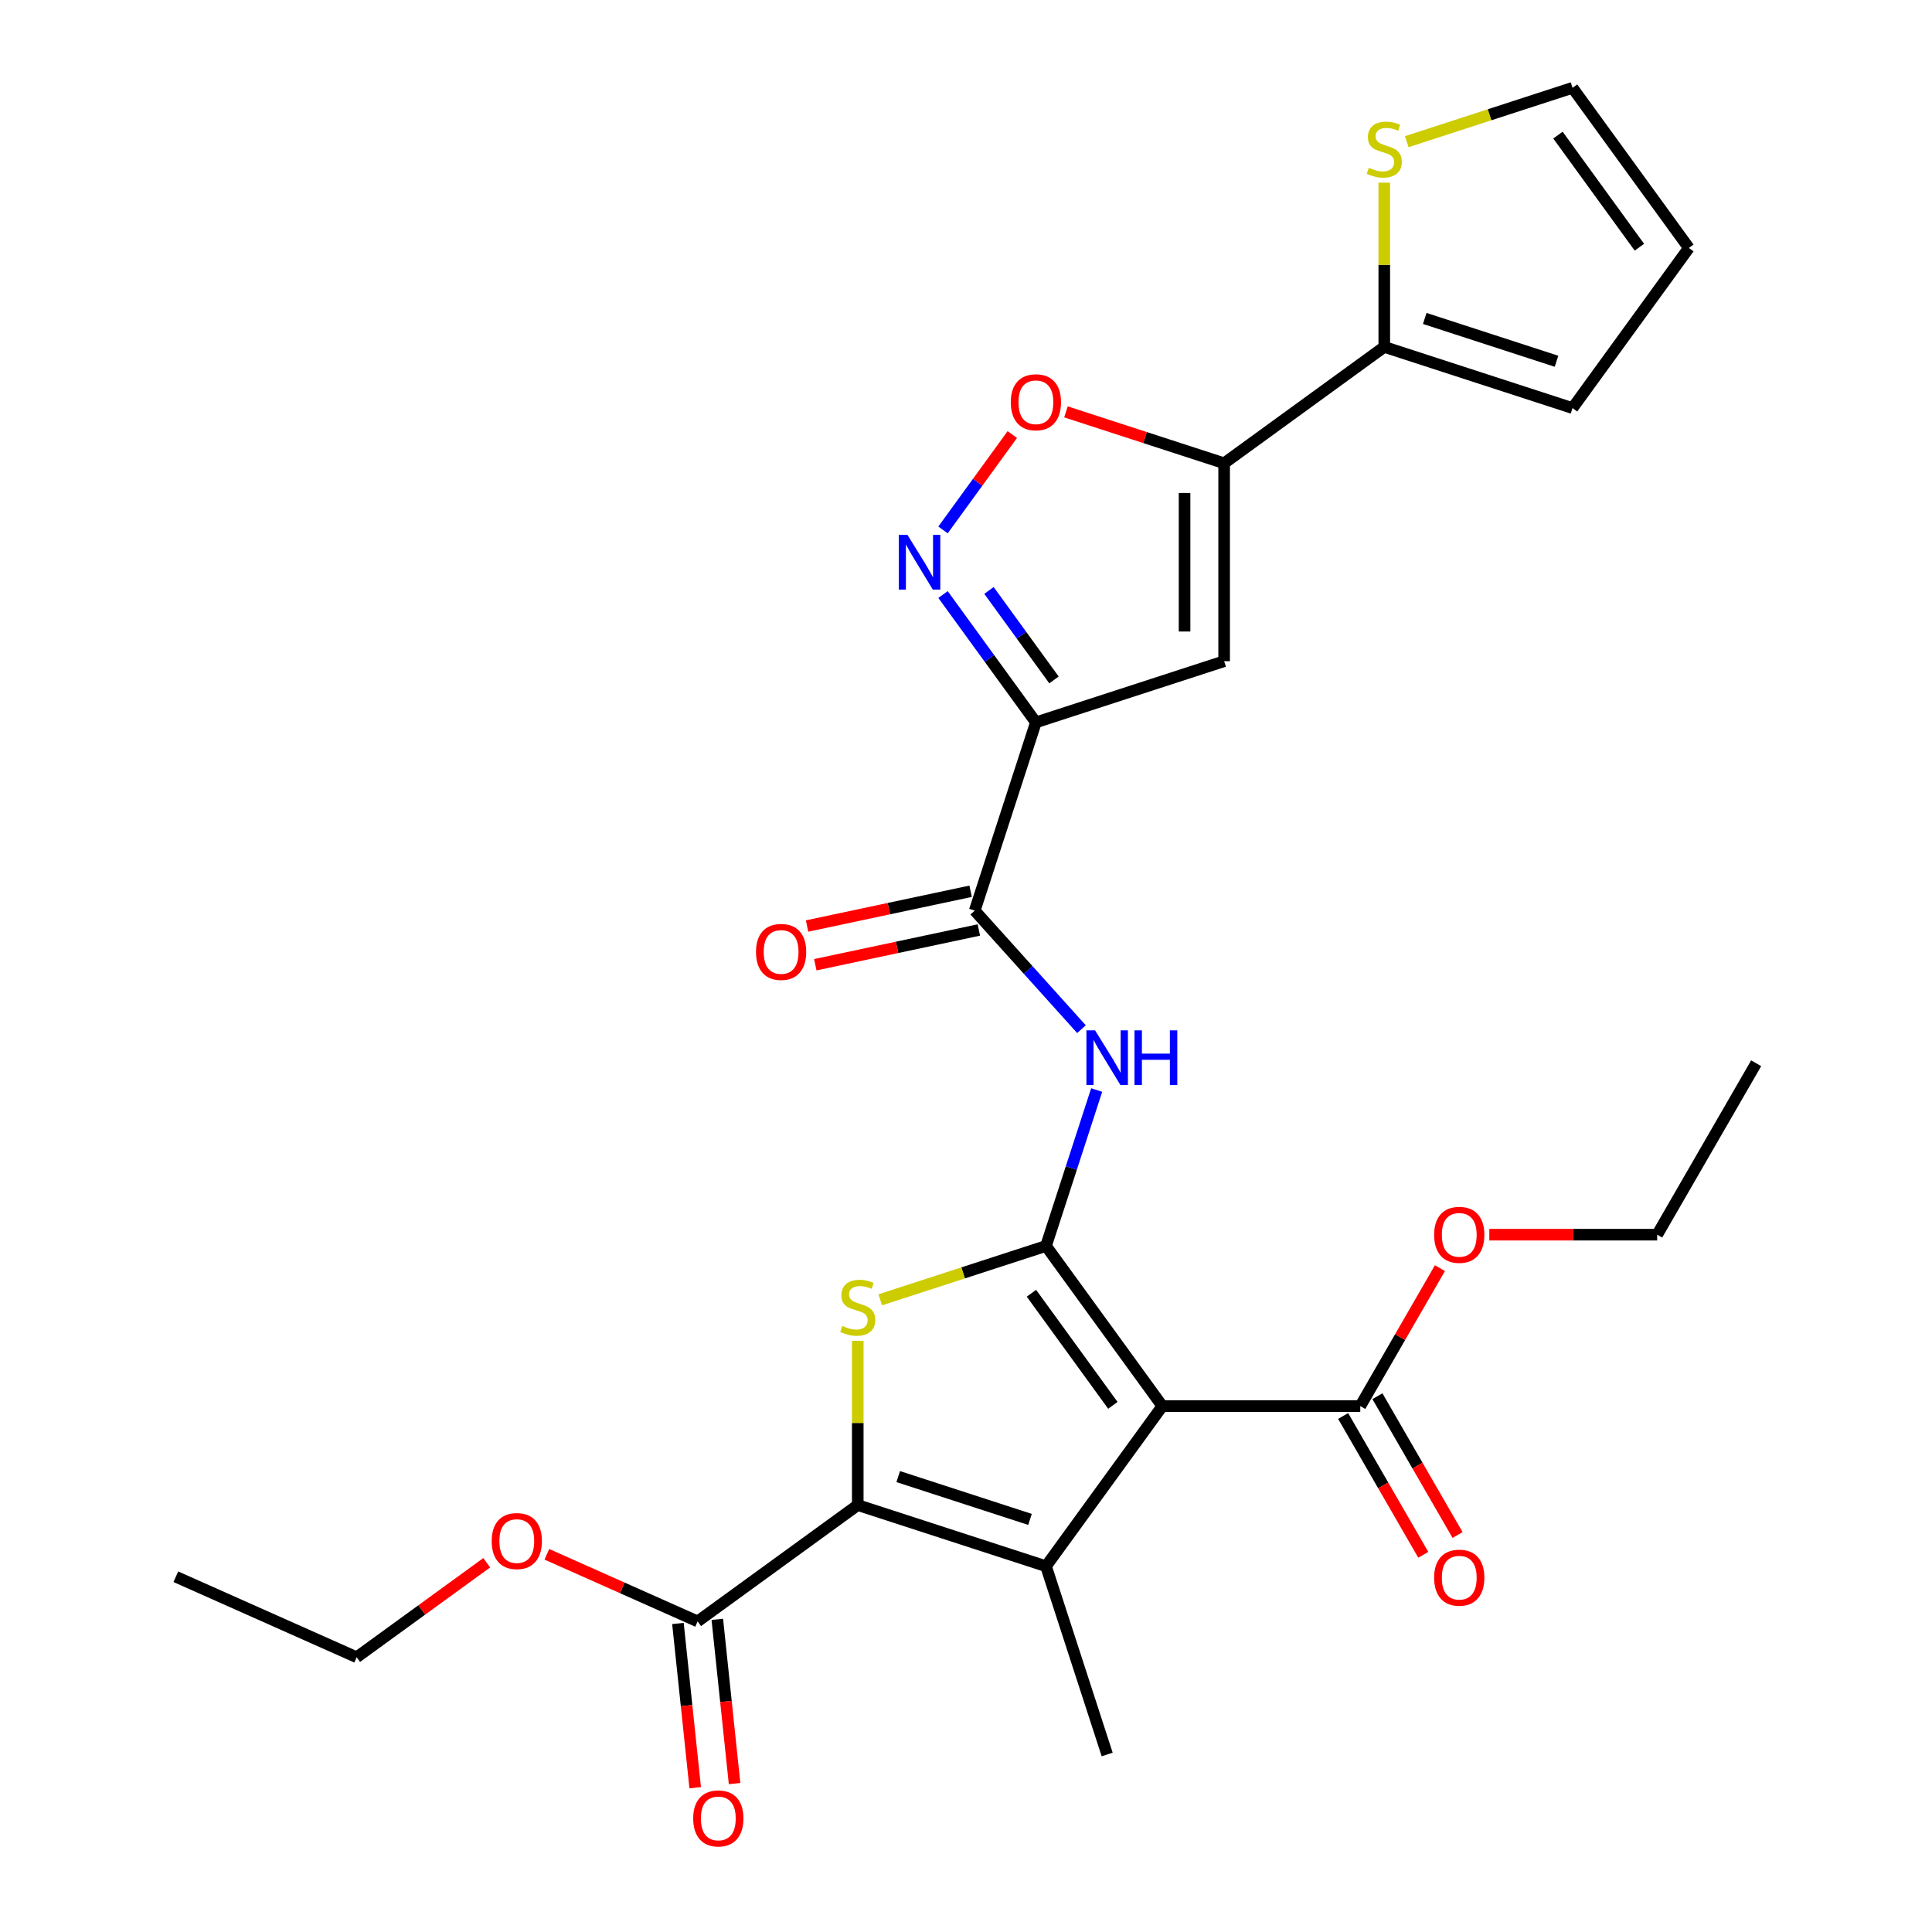 <?xml version='1.0' encoding='iso-8859-1'?>
<svg version='1.1' baseProfile='full'
              xmlns='http://www.w3.org/2000/svg'
                      xmlns:rdkit='http://www.rdkit.org/xml'
                      xmlns:xlink='http://www.w3.org/1999/xlink'
                  xml:space='preserve'
width='1000px' height='1000px' viewBox='0 0 1000 1000'>
<!-- END OF HEADER -->
<rect style='opacity:1.0;fill:#FFFFFF;stroke:none' width='1000' height='1000' x='0' y='0'> </rect>
<path class='bond-0' d='M 541.411,644.909 L 601.631,727.794' style='fill:none;fill-rule:evenodd;stroke:#000000;stroke-width:6px;stroke-linecap:butt;stroke-linejoin:miter;stroke-opacity:1' />
<path class='bond-0' d='M 533.867,669.385 L 576.021,727.405' style='fill:none;fill-rule:evenodd;stroke:#000000;stroke-width:6px;stroke-linecap:butt;stroke-linejoin:miter;stroke-opacity:1' />
<path class='bond-3' d='M 541.411,644.909 L 498.513,658.847' style='fill:none;fill-rule:evenodd;stroke:#000000;stroke-width:6px;stroke-linecap:butt;stroke-linejoin:miter;stroke-opacity:1' />
<path class='bond-3' d='M 498.513,658.847 L 455.615,672.785' style='fill:none;fill-rule:evenodd;stroke:#CCCC00;stroke-width:6px;stroke-linecap:butt;stroke-linejoin:miter;stroke-opacity:1' />
<path class='bond-8' d='M 541.411,644.909 L 554.524,604.55' style='fill:none;fill-rule:evenodd;stroke:#000000;stroke-width:6px;stroke-linecap:butt;stroke-linejoin:miter;stroke-opacity:1' />
<path class='bond-8' d='M 554.524,604.55 L 567.637,564.192' style='fill:none;fill-rule:evenodd;stroke:#0000FF;stroke-width:6px;stroke-linecap:butt;stroke-linejoin:miter;stroke-opacity:1' />
<path class='bond-1' d='M 601.631,727.794 L 541.411,810.679' style='fill:none;fill-rule:evenodd;stroke:#000000;stroke-width:6px;stroke-linecap:butt;stroke-linejoin:miter;stroke-opacity:1' />
<path class='bond-11' d='M 601.631,727.794 L 704.082,727.794' style='fill:none;fill-rule:evenodd;stroke:#000000;stroke-width:6px;stroke-linecap:butt;stroke-linejoin:miter;stroke-opacity:1' />
<path class='bond-21' d='M 541.411,810.679 L 573.07,908.117' style='fill:none;fill-rule:evenodd;stroke:#000000;stroke-width:6px;stroke-linecap:butt;stroke-linejoin:miter;stroke-opacity:1' />
<path class='bond-28' d='M 541.411,810.679 L 443.973,779.02' style='fill:none;fill-rule:evenodd;stroke:#000000;stroke-width:6px;stroke-linecap:butt;stroke-linejoin:miter;stroke-opacity:1' />
<path class='bond-28' d='M 533.127,786.443 L 464.921,764.281' style='fill:none;fill-rule:evenodd;stroke:#000000;stroke-width:6px;stroke-linecap:butt;stroke-linejoin:miter;stroke-opacity:1' />
<path class='bond-2' d='M 443.973,779.02 L 443.973,736.514' style='fill:none;fill-rule:evenodd;stroke:#000000;stroke-width:6px;stroke-linecap:butt;stroke-linejoin:miter;stroke-opacity:1' />
<path class='bond-2' d='M 443.973,736.514 L 443.973,694.009' style='fill:none;fill-rule:evenodd;stroke:#CCCC00;stroke-width:6px;stroke-linecap:butt;stroke-linejoin:miter;stroke-opacity:1' />
<path class='bond-13' d='M 443.973,779.02 L 361.088,839.239' style='fill:none;fill-rule:evenodd;stroke:#000000;stroke-width:6px;stroke-linecap:butt;stroke-linejoin:miter;stroke-opacity:1' />
<path class='bond-4' d='M 536.176,373.897 L 504.517,471.334' style='fill:none;fill-rule:evenodd;stroke:#000000;stroke-width:6px;stroke-linecap:butt;stroke-linejoin:miter;stroke-opacity:1' />
<path class='bond-6' d='M 536.176,373.897 L 633.613,342.237' style='fill:none;fill-rule:evenodd;stroke:#000000;stroke-width:6px;stroke-linecap:butt;stroke-linejoin:miter;stroke-opacity:1' />
<path class='bond-7' d='M 536.176,373.897 L 512.14,340.815' style='fill:none;fill-rule:evenodd;stroke:#000000;stroke-width:6px;stroke-linecap:butt;stroke-linejoin:miter;stroke-opacity:1' />
<path class='bond-7' d='M 512.14,340.815 L 488.105,307.733' style='fill:none;fill-rule:evenodd;stroke:#0000FF;stroke-width:6px;stroke-linecap:butt;stroke-linejoin:miter;stroke-opacity:1' />
<path class='bond-7' d='M 545.542,351.928 L 528.717,328.771' style='fill:none;fill-rule:evenodd;stroke:#000000;stroke-width:6px;stroke-linecap:butt;stroke-linejoin:miter;stroke-opacity:1' />
<path class='bond-7' d='M 528.717,328.771 L 511.893,305.613' style='fill:none;fill-rule:evenodd;stroke:#0000FF;stroke-width:6px;stroke-linecap:butt;stroke-linejoin:miter;stroke-opacity:1' />
<path class='bond-5' d='M 633.613,239.786 L 633.613,342.237' style='fill:none;fill-rule:evenodd;stroke:#000000;stroke-width:6px;stroke-linecap:butt;stroke-linejoin:miter;stroke-opacity:1' />
<path class='bond-5' d='M 613.123,255.153 L 613.123,326.87' style='fill:none;fill-rule:evenodd;stroke:#000000;stroke-width:6px;stroke-linecap:butt;stroke-linejoin:miter;stroke-opacity:1' />
<path class='bond-12' d='M 633.613,239.786 L 716.499,179.566' style='fill:none;fill-rule:evenodd;stroke:#000000;stroke-width:6px;stroke-linecap:butt;stroke-linejoin:miter;stroke-opacity:1' />
<path class='bond-29' d='M 633.613,239.786 L 592.675,226.484' style='fill:none;fill-rule:evenodd;stroke:#000000;stroke-width:6px;stroke-linecap:butt;stroke-linejoin:miter;stroke-opacity:1' />
<path class='bond-29' d='M 592.675,226.484 L 551.737,213.182' style='fill:none;fill-rule:evenodd;stroke:#FF0000;stroke-width:6px;stroke-linecap:butt;stroke-linejoin:miter;stroke-opacity:1' />
<path class='bond-10' d='M 488.105,274.29 L 506.036,249.61' style='fill:none;fill-rule:evenodd;stroke:#0000FF;stroke-width:6px;stroke-linecap:butt;stroke-linejoin:miter;stroke-opacity:1' />
<path class='bond-10' d='M 506.036,249.61 L 523.967,224.931' style='fill:none;fill-rule:evenodd;stroke:#FF0000;stroke-width:6px;stroke-linecap:butt;stroke-linejoin:miter;stroke-opacity:1' />
<path class='bond-9' d='M 559.769,532.698 L 532.143,502.016' style='fill:none;fill-rule:evenodd;stroke:#0000FF;stroke-width:6px;stroke-linecap:butt;stroke-linejoin:miter;stroke-opacity:1' />
<path class='bond-9' d='M 532.143,502.016 L 504.517,471.334' style='fill:none;fill-rule:evenodd;stroke:#000000;stroke-width:6px;stroke-linecap:butt;stroke-linejoin:miter;stroke-opacity:1' />
<path class='bond-15' d='M 502.386,461.313 L 460.061,470.31' style='fill:none;fill-rule:evenodd;stroke:#000000;stroke-width:6px;stroke-linecap:butt;stroke-linejoin:miter;stroke-opacity:1' />
<path class='bond-15' d='M 460.061,470.31 L 417.735,479.306' style='fill:none;fill-rule:evenodd;stroke:#FF0000;stroke-width:6px;stroke-linecap:butt;stroke-linejoin:miter;stroke-opacity:1' />
<path class='bond-15' d='M 506.647,481.356 L 464.321,490.352' style='fill:none;fill-rule:evenodd;stroke:#000000;stroke-width:6px;stroke-linecap:butt;stroke-linejoin:miter;stroke-opacity:1' />
<path class='bond-15' d='M 464.321,490.352 L 421.995,499.349' style='fill:none;fill-rule:evenodd;stroke:#FF0000;stroke-width:6px;stroke-linecap:butt;stroke-linejoin:miter;stroke-opacity:1' />
<path class='bond-18' d='M 695.21,732.916 L 715.95,768.839' style='fill:none;fill-rule:evenodd;stroke:#000000;stroke-width:6px;stroke-linecap:butt;stroke-linejoin:miter;stroke-opacity:1' />
<path class='bond-18' d='M 715.95,768.839 L 736.689,804.761' style='fill:none;fill-rule:evenodd;stroke:#FF0000;stroke-width:6px;stroke-linecap:butt;stroke-linejoin:miter;stroke-opacity:1' />
<path class='bond-18' d='M 712.955,722.671 L 733.695,758.594' style='fill:none;fill-rule:evenodd;stroke:#000000;stroke-width:6px;stroke-linecap:butt;stroke-linejoin:miter;stroke-opacity:1' />
<path class='bond-18' d='M 733.695,758.594 L 754.435,794.516' style='fill:none;fill-rule:evenodd;stroke:#FF0000;stroke-width:6px;stroke-linecap:butt;stroke-linejoin:miter;stroke-opacity:1' />
<path class='bond-22' d='M 704.082,727.794 L 724.695,692.092' style='fill:none;fill-rule:evenodd;stroke:#000000;stroke-width:6px;stroke-linecap:butt;stroke-linejoin:miter;stroke-opacity:1' />
<path class='bond-22' d='M 724.695,692.092 L 745.308,656.389' style='fill:none;fill-rule:evenodd;stroke:#FF0000;stroke-width:6px;stroke-linecap:butt;stroke-linejoin:miter;stroke-opacity:1' />
<path class='bond-14' d='M 716.499,179.566 L 716.499,137.061' style='fill:none;fill-rule:evenodd;stroke:#000000;stroke-width:6px;stroke-linecap:butt;stroke-linejoin:miter;stroke-opacity:1' />
<path class='bond-14' d='M 716.499,137.061 L 716.499,94.555' style='fill:none;fill-rule:evenodd;stroke:#CCCC00;stroke-width:6px;stroke-linecap:butt;stroke-linejoin:miter;stroke-opacity:1' />
<path class='bond-16' d='M 716.499,179.566 L 813.936,211.225' style='fill:none;fill-rule:evenodd;stroke:#000000;stroke-width:6px;stroke-linecap:butt;stroke-linejoin:miter;stroke-opacity:1' />
<path class='bond-16' d='M 737.446,164.827 L 805.653,186.989' style='fill:none;fill-rule:evenodd;stroke:#000000;stroke-width:6px;stroke-linecap:butt;stroke-linejoin:miter;stroke-opacity:1' />
<path class='bond-19' d='M 350.899,840.31 L 355.366,882.815' style='fill:none;fill-rule:evenodd;stroke:#000000;stroke-width:6px;stroke-linecap:butt;stroke-linejoin:miter;stroke-opacity:1' />
<path class='bond-19' d='M 355.366,882.815 L 359.834,925.32' style='fill:none;fill-rule:evenodd;stroke:#FF0000;stroke-width:6px;stroke-linecap:butt;stroke-linejoin:miter;stroke-opacity:1' />
<path class='bond-19' d='M 371.277,838.169 L 375.744,880.673' style='fill:none;fill-rule:evenodd;stroke:#000000;stroke-width:6px;stroke-linecap:butt;stroke-linejoin:miter;stroke-opacity:1' />
<path class='bond-19' d='M 375.744,880.673 L 380.212,923.178' style='fill:none;fill-rule:evenodd;stroke:#FF0000;stroke-width:6px;stroke-linecap:butt;stroke-linejoin:miter;stroke-opacity:1' />
<path class='bond-23' d='M 361.088,839.239 L 322.071,821.868' style='fill:none;fill-rule:evenodd;stroke:#000000;stroke-width:6px;stroke-linecap:butt;stroke-linejoin:miter;stroke-opacity:1' />
<path class='bond-23' d='M 322.071,821.868 L 283.055,804.497' style='fill:none;fill-rule:evenodd;stroke:#FF0000;stroke-width:6px;stroke-linecap:butt;stroke-linejoin:miter;stroke-opacity:1' />
<path class='bond-17' d='M 728.14,73.331 L 771.038,59.393' style='fill:none;fill-rule:evenodd;stroke:#CCCC00;stroke-width:6px;stroke-linecap:butt;stroke-linejoin:miter;stroke-opacity:1' />
<path class='bond-17' d='M 771.038,59.393 L 813.936,45.455' style='fill:none;fill-rule:evenodd;stroke:#000000;stroke-width:6px;stroke-linecap:butt;stroke-linejoin:miter;stroke-opacity:1' />
<path class='bond-20' d='M 813.936,211.225 L 874.156,128.34' style='fill:none;fill-rule:evenodd;stroke:#000000;stroke-width:6px;stroke-linecap:butt;stroke-linejoin:miter;stroke-opacity:1' />
<path class='bond-30' d='M 813.936,45.455 L 874.156,128.34' style='fill:none;fill-rule:evenodd;stroke:#000000;stroke-width:6px;stroke-linecap:butt;stroke-linejoin:miter;stroke-opacity:1' />
<path class='bond-30' d='M 806.392,69.931 L 848.546,127.951' style='fill:none;fill-rule:evenodd;stroke:#000000;stroke-width:6px;stroke-linecap:butt;stroke-linejoin:miter;stroke-opacity:1' />
<path class='bond-24' d='M 770.87,639.068 L 814.315,639.068' style='fill:none;fill-rule:evenodd;stroke:#FF0000;stroke-width:6px;stroke-linecap:butt;stroke-linejoin:miter;stroke-opacity:1' />
<path class='bond-24' d='M 814.315,639.068 L 857.76,639.068' style='fill:none;fill-rule:evenodd;stroke:#000000;stroke-width:6px;stroke-linecap:butt;stroke-linejoin:miter;stroke-opacity:1' />
<path class='bond-25' d='M 251.932,808.874 L 218.27,833.331' style='fill:none;fill-rule:evenodd;stroke:#FF0000;stroke-width:6px;stroke-linecap:butt;stroke-linejoin:miter;stroke-opacity:1' />
<path class='bond-25' d='M 218.27,833.331 L 184.608,857.788' style='fill:none;fill-rule:evenodd;stroke:#000000;stroke-width:6px;stroke-linecap:butt;stroke-linejoin:miter;stroke-opacity:1' />
<path class='bond-26' d='M 857.76,639.068 L 908.986,550.342' style='fill:none;fill-rule:evenodd;stroke:#000000;stroke-width:6px;stroke-linecap:butt;stroke-linejoin:miter;stroke-opacity:1' />
<path class='bond-27' d='M 184.608,857.788 L 91.014,816.117' style='fill:none;fill-rule:evenodd;stroke:#000000;stroke-width:6px;stroke-linecap:butt;stroke-linejoin:miter;stroke-opacity:1' />
<path  class='atom-4' d='M 435.973 686.288
Q 436.293 686.408, 437.613 686.968
Q 438.933 687.528, 440.373 687.888
Q 441.853 688.208, 443.293 688.208
Q 445.973 688.208, 447.533 686.928
Q 449.093 685.608, 449.093 683.328
Q 449.093 681.768, 448.293 680.808
Q 447.533 679.848, 446.333 679.328
Q 445.133 678.808, 443.133 678.208
Q 440.613 677.448, 439.093 676.728
Q 437.613 676.008, 436.533 674.488
Q 435.493 672.968, 435.493 670.408
Q 435.493 666.848, 437.893 664.648
Q 440.333 662.448, 445.133 662.448
Q 448.413 662.448, 452.133 664.008
L 451.213 667.088
Q 447.813 665.688, 445.253 665.688
Q 442.493 665.688, 440.973 666.848
Q 439.453 667.968, 439.493 669.928
Q 439.493 671.448, 440.253 672.368
Q 441.053 673.288, 442.173 673.808
Q 443.333 674.328, 445.253 674.928
Q 447.813 675.728, 449.333 676.528
Q 450.853 677.328, 451.933 678.968
Q 453.053 680.568, 453.053 683.328
Q 453.053 687.248, 450.413 689.368
Q 447.813 691.448, 443.453 691.448
Q 440.933 691.448, 439.013 690.888
Q 437.133 690.368, 434.893 689.448
L 435.973 686.288
' fill='#CCCC00'/>
<path  class='atom-8' d='M 469.696 276.851
L 478.976 291.851
Q 479.896 293.331, 481.376 296.011
Q 482.856 298.691, 482.936 298.851
L 482.936 276.851
L 486.696 276.851
L 486.696 305.171
L 482.816 305.171
L 472.856 288.771
Q 471.696 286.851, 470.456 284.651
Q 469.256 282.451, 468.896 281.771
L 468.896 305.171
L 465.216 305.171
L 465.216 276.851
L 469.696 276.851
' fill='#0000FF'/>
<path  class='atom-9' d='M 566.81 533.311
L 576.09 548.311
Q 577.01 549.791, 578.49 552.471
Q 579.97 555.151, 580.05 555.311
L 580.05 533.311
L 583.81 533.311
L 583.81 561.631
L 579.93 561.631
L 569.97 545.231
Q 568.81 543.311, 567.57 541.111
Q 566.37 538.911, 566.01 538.231
L 566.01 561.631
L 562.33 561.631
L 562.33 533.311
L 566.81 533.311
' fill='#0000FF'/>
<path  class='atom-9' d='M 587.21 533.311
L 591.05 533.311
L 591.05 545.351
L 605.53 545.351
L 605.53 533.311
L 609.37 533.311
L 609.37 561.631
L 605.53 561.631
L 605.53 548.551
L 591.05 548.551
L 591.05 561.631
L 587.21 561.631
L 587.21 533.311
' fill='#0000FF'/>
<path  class='atom-11' d='M 523.176 208.206
Q 523.176 201.406, 526.536 197.606
Q 529.896 193.806, 536.176 193.806
Q 542.456 193.806, 545.816 197.606
Q 549.176 201.406, 549.176 208.206
Q 549.176 215.086, 545.776 219.006
Q 542.376 222.886, 536.176 222.886
Q 529.936 222.886, 526.536 219.006
Q 523.176 215.126, 523.176 208.206
M 536.176 219.686
Q 540.496 219.686, 542.816 216.806
Q 545.176 213.886, 545.176 208.206
Q 545.176 202.646, 542.816 199.846
Q 540.496 197.006, 536.176 197.006
Q 531.856 197.006, 529.496 199.806
Q 527.176 202.606, 527.176 208.206
Q 527.176 213.926, 529.496 216.806
Q 531.856 219.686, 536.176 219.686
' fill='#FF0000'/>
<path  class='atom-15' d='M 708.499 86.834
Q 708.819 86.954, 710.139 87.514
Q 711.459 88.074, 712.899 88.434
Q 714.379 88.754, 715.819 88.754
Q 718.499 88.754, 720.059 87.474
Q 721.619 86.154, 721.619 83.874
Q 721.619 82.314, 720.819 81.354
Q 720.059 80.394, 718.859 79.874
Q 717.659 79.354, 715.659 78.754
Q 713.139 77.994, 711.619 77.274
Q 710.139 76.554, 709.059 75.034
Q 708.019 73.514, 708.019 70.954
Q 708.019 67.394, 710.419 65.194
Q 712.859 62.994, 717.659 62.994
Q 720.939 62.994, 724.659 64.554
L 723.739 67.634
Q 720.339 66.234, 717.779 66.234
Q 715.019 66.234, 713.499 67.394
Q 711.979 68.514, 712.019 70.474
Q 712.019 71.994, 712.779 72.914
Q 713.579 73.834, 714.699 74.354
Q 715.859 74.874, 717.779 75.474
Q 720.339 76.274, 721.859 77.074
Q 723.379 77.874, 724.459 79.514
Q 725.579 81.114, 725.579 83.874
Q 725.579 87.794, 722.939 89.914
Q 720.339 91.994, 715.979 91.994
Q 713.459 91.994, 711.539 91.434
Q 709.659 90.914, 707.419 89.994
L 708.499 86.834
' fill='#CCCC00'/>
<path  class='atom-16' d='M 391.303 492.715
Q 391.303 485.915, 394.663 482.115
Q 398.023 478.315, 404.303 478.315
Q 410.583 478.315, 413.943 482.115
Q 417.303 485.915, 417.303 492.715
Q 417.303 499.595, 413.903 503.515
Q 410.503 507.395, 404.303 507.395
Q 398.063 507.395, 394.663 503.515
Q 391.303 499.635, 391.303 492.715
M 404.303 504.195
Q 408.623 504.195, 410.943 501.315
Q 413.303 498.395, 413.303 492.715
Q 413.303 487.155, 410.943 484.355
Q 408.623 481.515, 404.303 481.515
Q 399.983 481.515, 397.623 484.315
Q 395.303 487.115, 395.303 492.715
Q 395.303 498.435, 397.623 501.315
Q 399.983 504.195, 404.303 504.195
' fill='#FF0000'/>
<path  class='atom-19' d='M 742.308 816.6
Q 742.308 809.8, 745.668 806
Q 749.028 802.2, 755.308 802.2
Q 761.588 802.2, 764.948 806
Q 768.308 809.8, 768.308 816.6
Q 768.308 823.48, 764.908 827.4
Q 761.508 831.28, 755.308 831.28
Q 749.068 831.28, 745.668 827.4
Q 742.308 823.52, 742.308 816.6
M 755.308 828.08
Q 759.628 828.08, 761.948 825.2
Q 764.308 822.28, 764.308 816.6
Q 764.308 811.04, 761.948 808.24
Q 759.628 805.4, 755.308 805.4
Q 750.988 805.4, 748.628 808.2
Q 746.308 811, 746.308 816.6
Q 746.308 822.32, 748.628 825.2
Q 750.988 828.08, 755.308 828.08
' fill='#FF0000'/>
<path  class='atom-20' d='M 358.797 941.21
Q 358.797 934.41, 362.157 930.61
Q 365.517 926.81, 371.797 926.81
Q 378.077 926.81, 381.437 930.61
Q 384.797 934.41, 384.797 941.21
Q 384.797 948.09, 381.397 952.01
Q 377.997 955.89, 371.797 955.89
Q 365.557 955.89, 362.157 952.01
Q 358.797 948.13, 358.797 941.21
M 371.797 952.69
Q 376.117 952.69, 378.437 949.81
Q 380.797 946.89, 380.797 941.21
Q 380.797 935.65, 378.437 932.85
Q 376.117 930.01, 371.797 930.01
Q 367.477 930.01, 365.117 932.81
Q 362.797 935.61, 362.797 941.21
Q 362.797 946.93, 365.117 949.81
Q 367.477 952.69, 371.797 952.69
' fill='#FF0000'/>
<path  class='atom-23' d='M 742.308 639.148
Q 742.308 632.348, 745.668 628.548
Q 749.028 624.748, 755.308 624.748
Q 761.588 624.748, 764.948 628.548
Q 768.308 632.348, 768.308 639.148
Q 768.308 646.028, 764.908 649.948
Q 761.508 653.828, 755.308 653.828
Q 749.068 653.828, 745.668 649.948
Q 742.308 646.068, 742.308 639.148
M 755.308 650.628
Q 759.628 650.628, 761.948 647.748
Q 764.308 644.828, 764.308 639.148
Q 764.308 633.588, 761.948 630.788
Q 759.628 627.948, 755.308 627.948
Q 750.988 627.948, 748.628 630.748
Q 746.308 633.548, 746.308 639.148
Q 746.308 644.868, 748.628 647.748
Q 750.988 650.628, 755.308 650.628
' fill='#FF0000'/>
<path  class='atom-24' d='M 254.494 797.649
Q 254.494 790.849, 257.854 787.049
Q 261.214 783.249, 267.494 783.249
Q 273.774 783.249, 277.134 787.049
Q 280.494 790.849, 280.494 797.649
Q 280.494 804.529, 277.094 808.449
Q 273.694 812.329, 267.494 812.329
Q 261.254 812.329, 257.854 808.449
Q 254.494 804.569, 254.494 797.649
M 267.494 809.129
Q 271.814 809.129, 274.134 806.249
Q 276.494 803.329, 276.494 797.649
Q 276.494 792.089, 274.134 789.289
Q 271.814 786.449, 267.494 786.449
Q 263.174 786.449, 260.814 789.249
Q 258.494 792.049, 258.494 797.649
Q 258.494 803.369, 260.814 806.249
Q 263.174 809.129, 267.494 809.129
' fill='#FF0000'/>
</svg>
